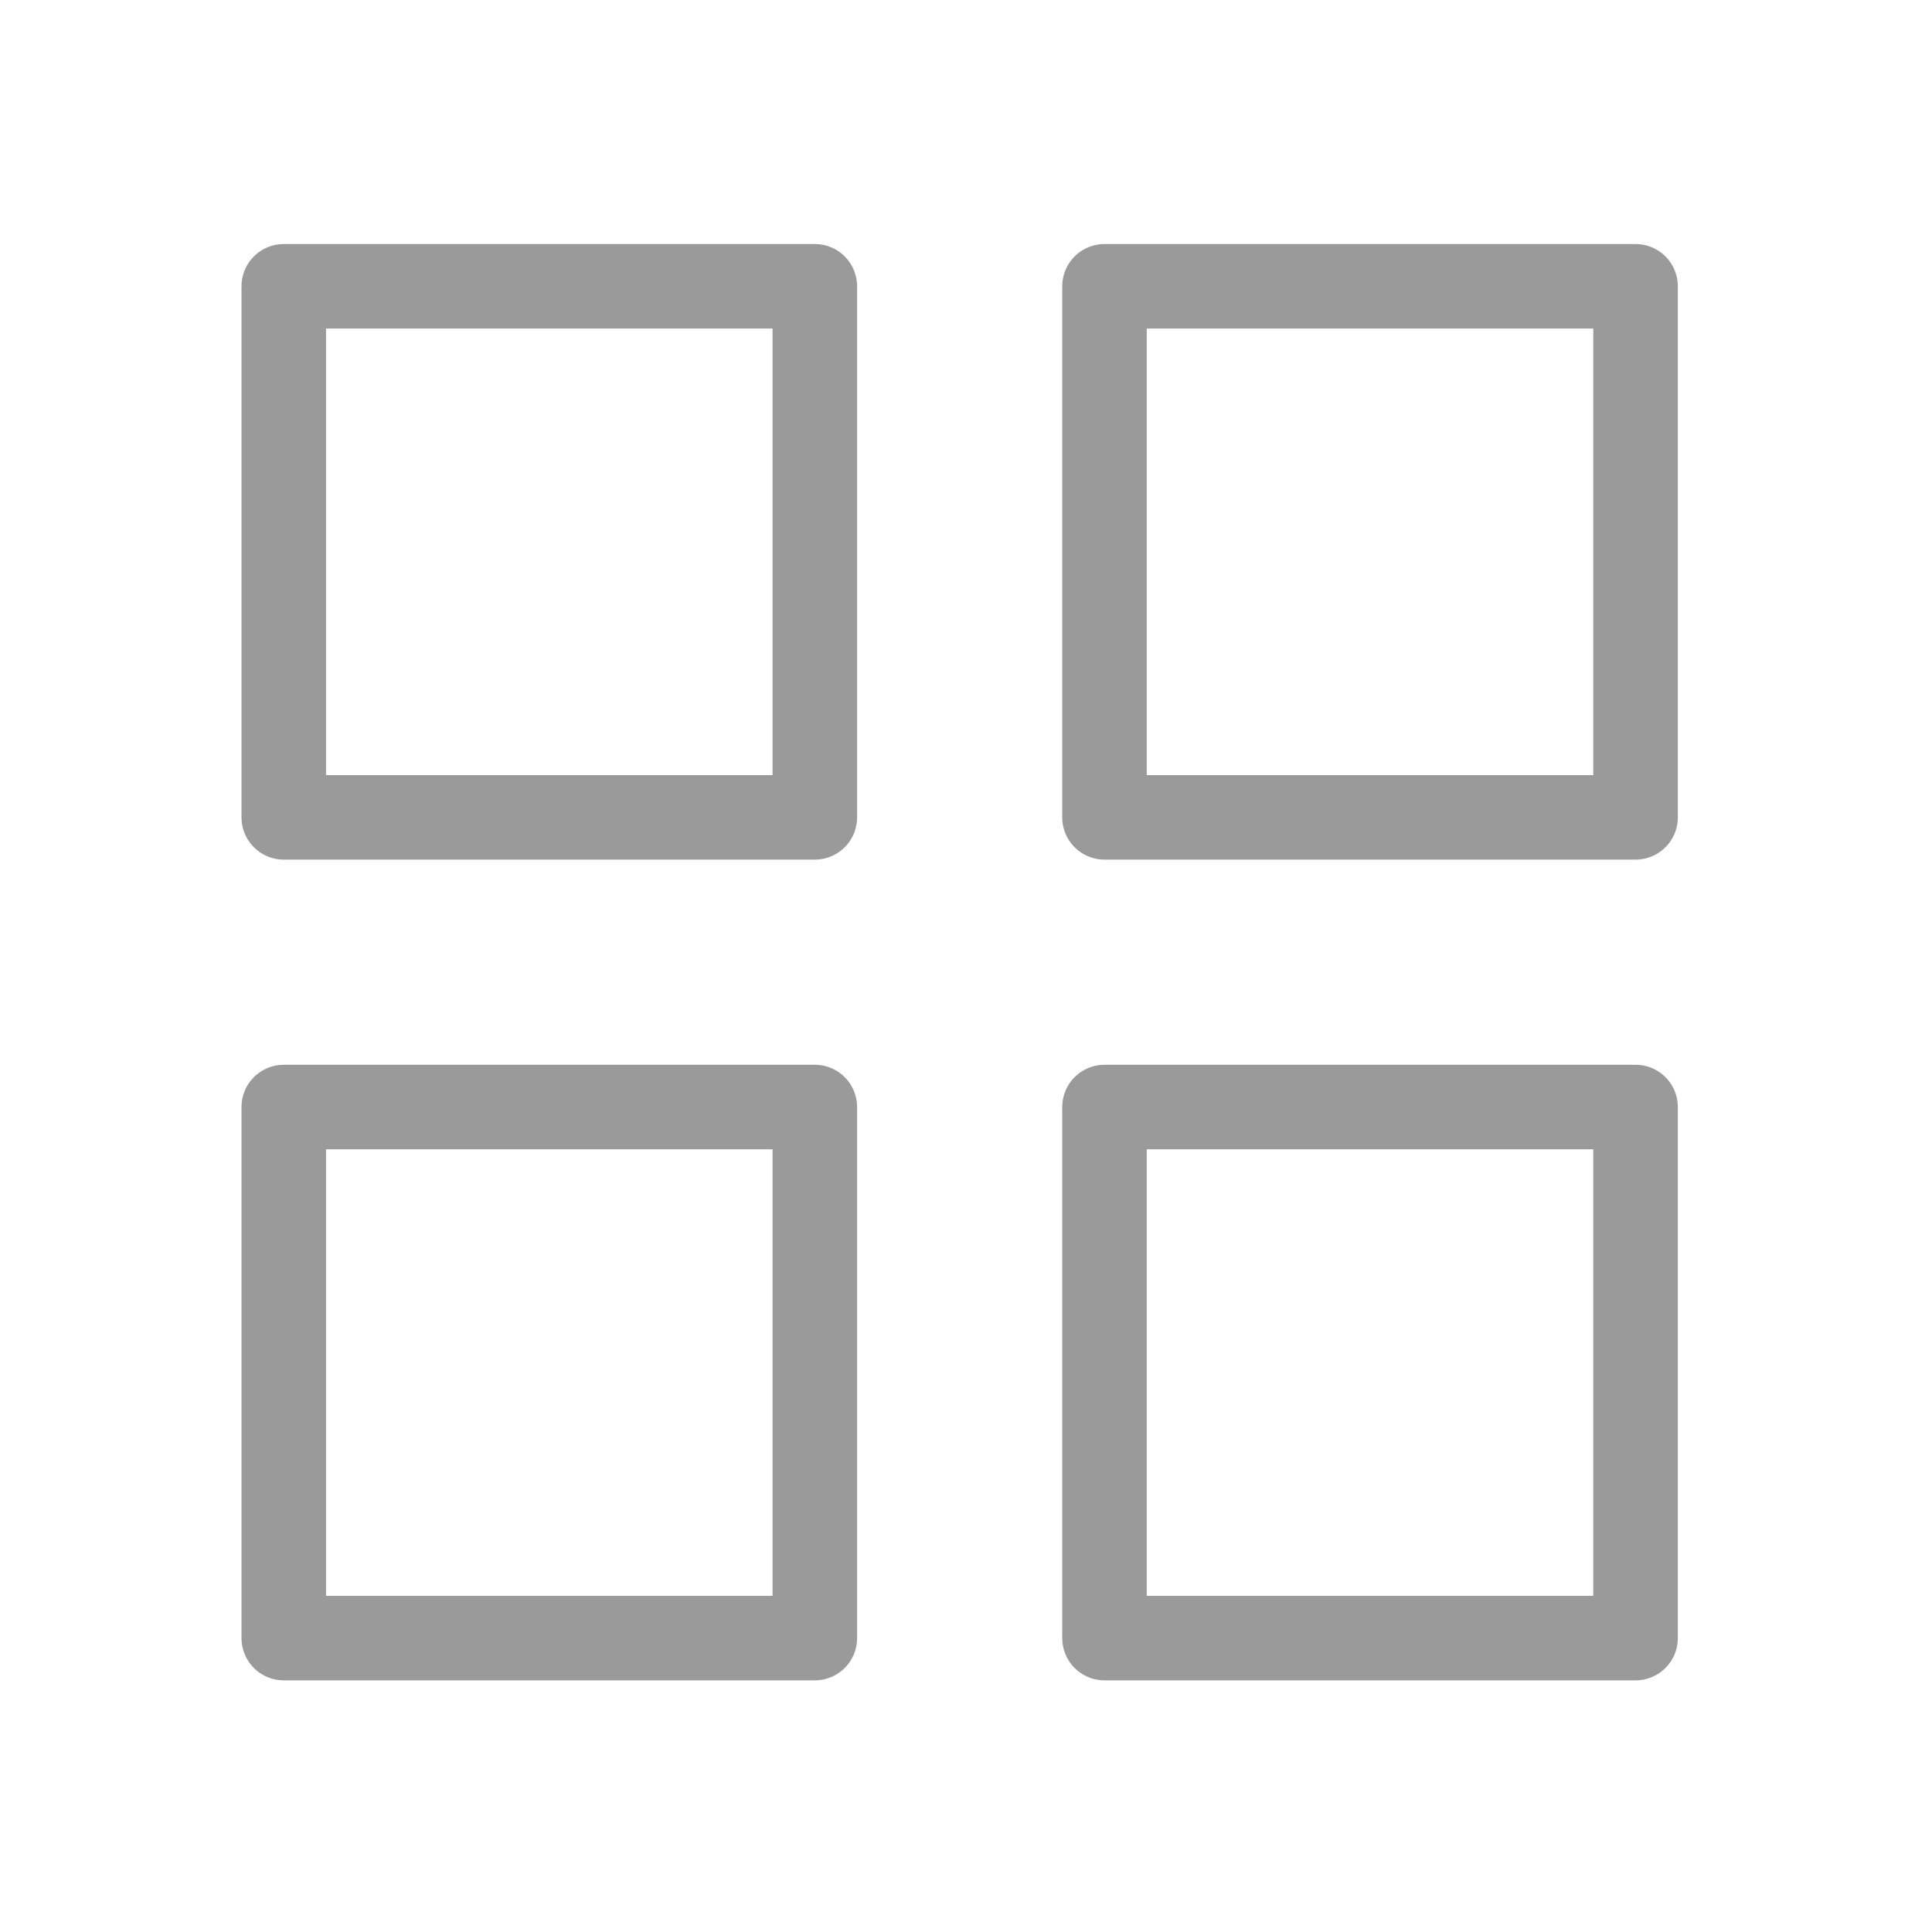 <svg xmlns="http://www.w3.org/2000/svg" xmlns:xlink="http://www.w3.org/1999/xlink" width="16" height="16" viewBox="0 0 16 16">
  <defs>
    <clipPath id="clip-Mini_App_Library_Functions">
      <rect width="16" height="16"/>
    </clipPath>
  </defs>
  <g id="Mini_App_Library_Functions" data-name="Mini App Library Functions" clip-path="url(#clip-Mini_App_Library_Functions)">
    <g id="Group_1151" data-name="Group 1151" transform="translate(1 0.021)">
      <g id="Rectangle_609" data-name="Rectangle 609" transform="translate(1 2)" fill="none" stroke="#9a9a9a" stroke-linejoin="round" stroke-width="0.7">
        <rect width="5.098" height="5.098" stroke="none"/>
        <rect x="0.35" y="0.35" width="4.398" height="4.398" fill="none"/>
      </g>
      <g id="Rectangle_612" data-name="Rectangle 612" transform="translate(1 8.797)" fill="none" stroke="#9a9a9a" stroke-linejoin="round" stroke-width="0.7">
        <rect width="5.098" height="5.098" stroke="none"/>
        <rect x="0.35" y="0.35" width="4.398" height="4.398" fill="none"/>
      </g>
      <g id="Rectangle_610" data-name="Rectangle 610" transform="translate(7.797 2)" fill="none" stroke="#9a9a9a" stroke-linejoin="round" stroke-width="0.7">
        <rect width="5.098" height="5.098" stroke="none"/>
        <rect x="0.35" y="0.35" width="4.398" height="4.398" fill="none"/>
      </g>
      <g id="Rectangle_611" data-name="Rectangle 611" transform="translate(7.797 8.797)" fill="none" stroke="#9a9a9a" stroke-linejoin="round" stroke-width="0.7">
        <rect width="5.098" height="5.098" stroke="none"/>
        <rect x="0.35" y="0.35" width="4.398" height="4.398" fill="none"/>
      </g>
    </g>
  </g>
</svg>
